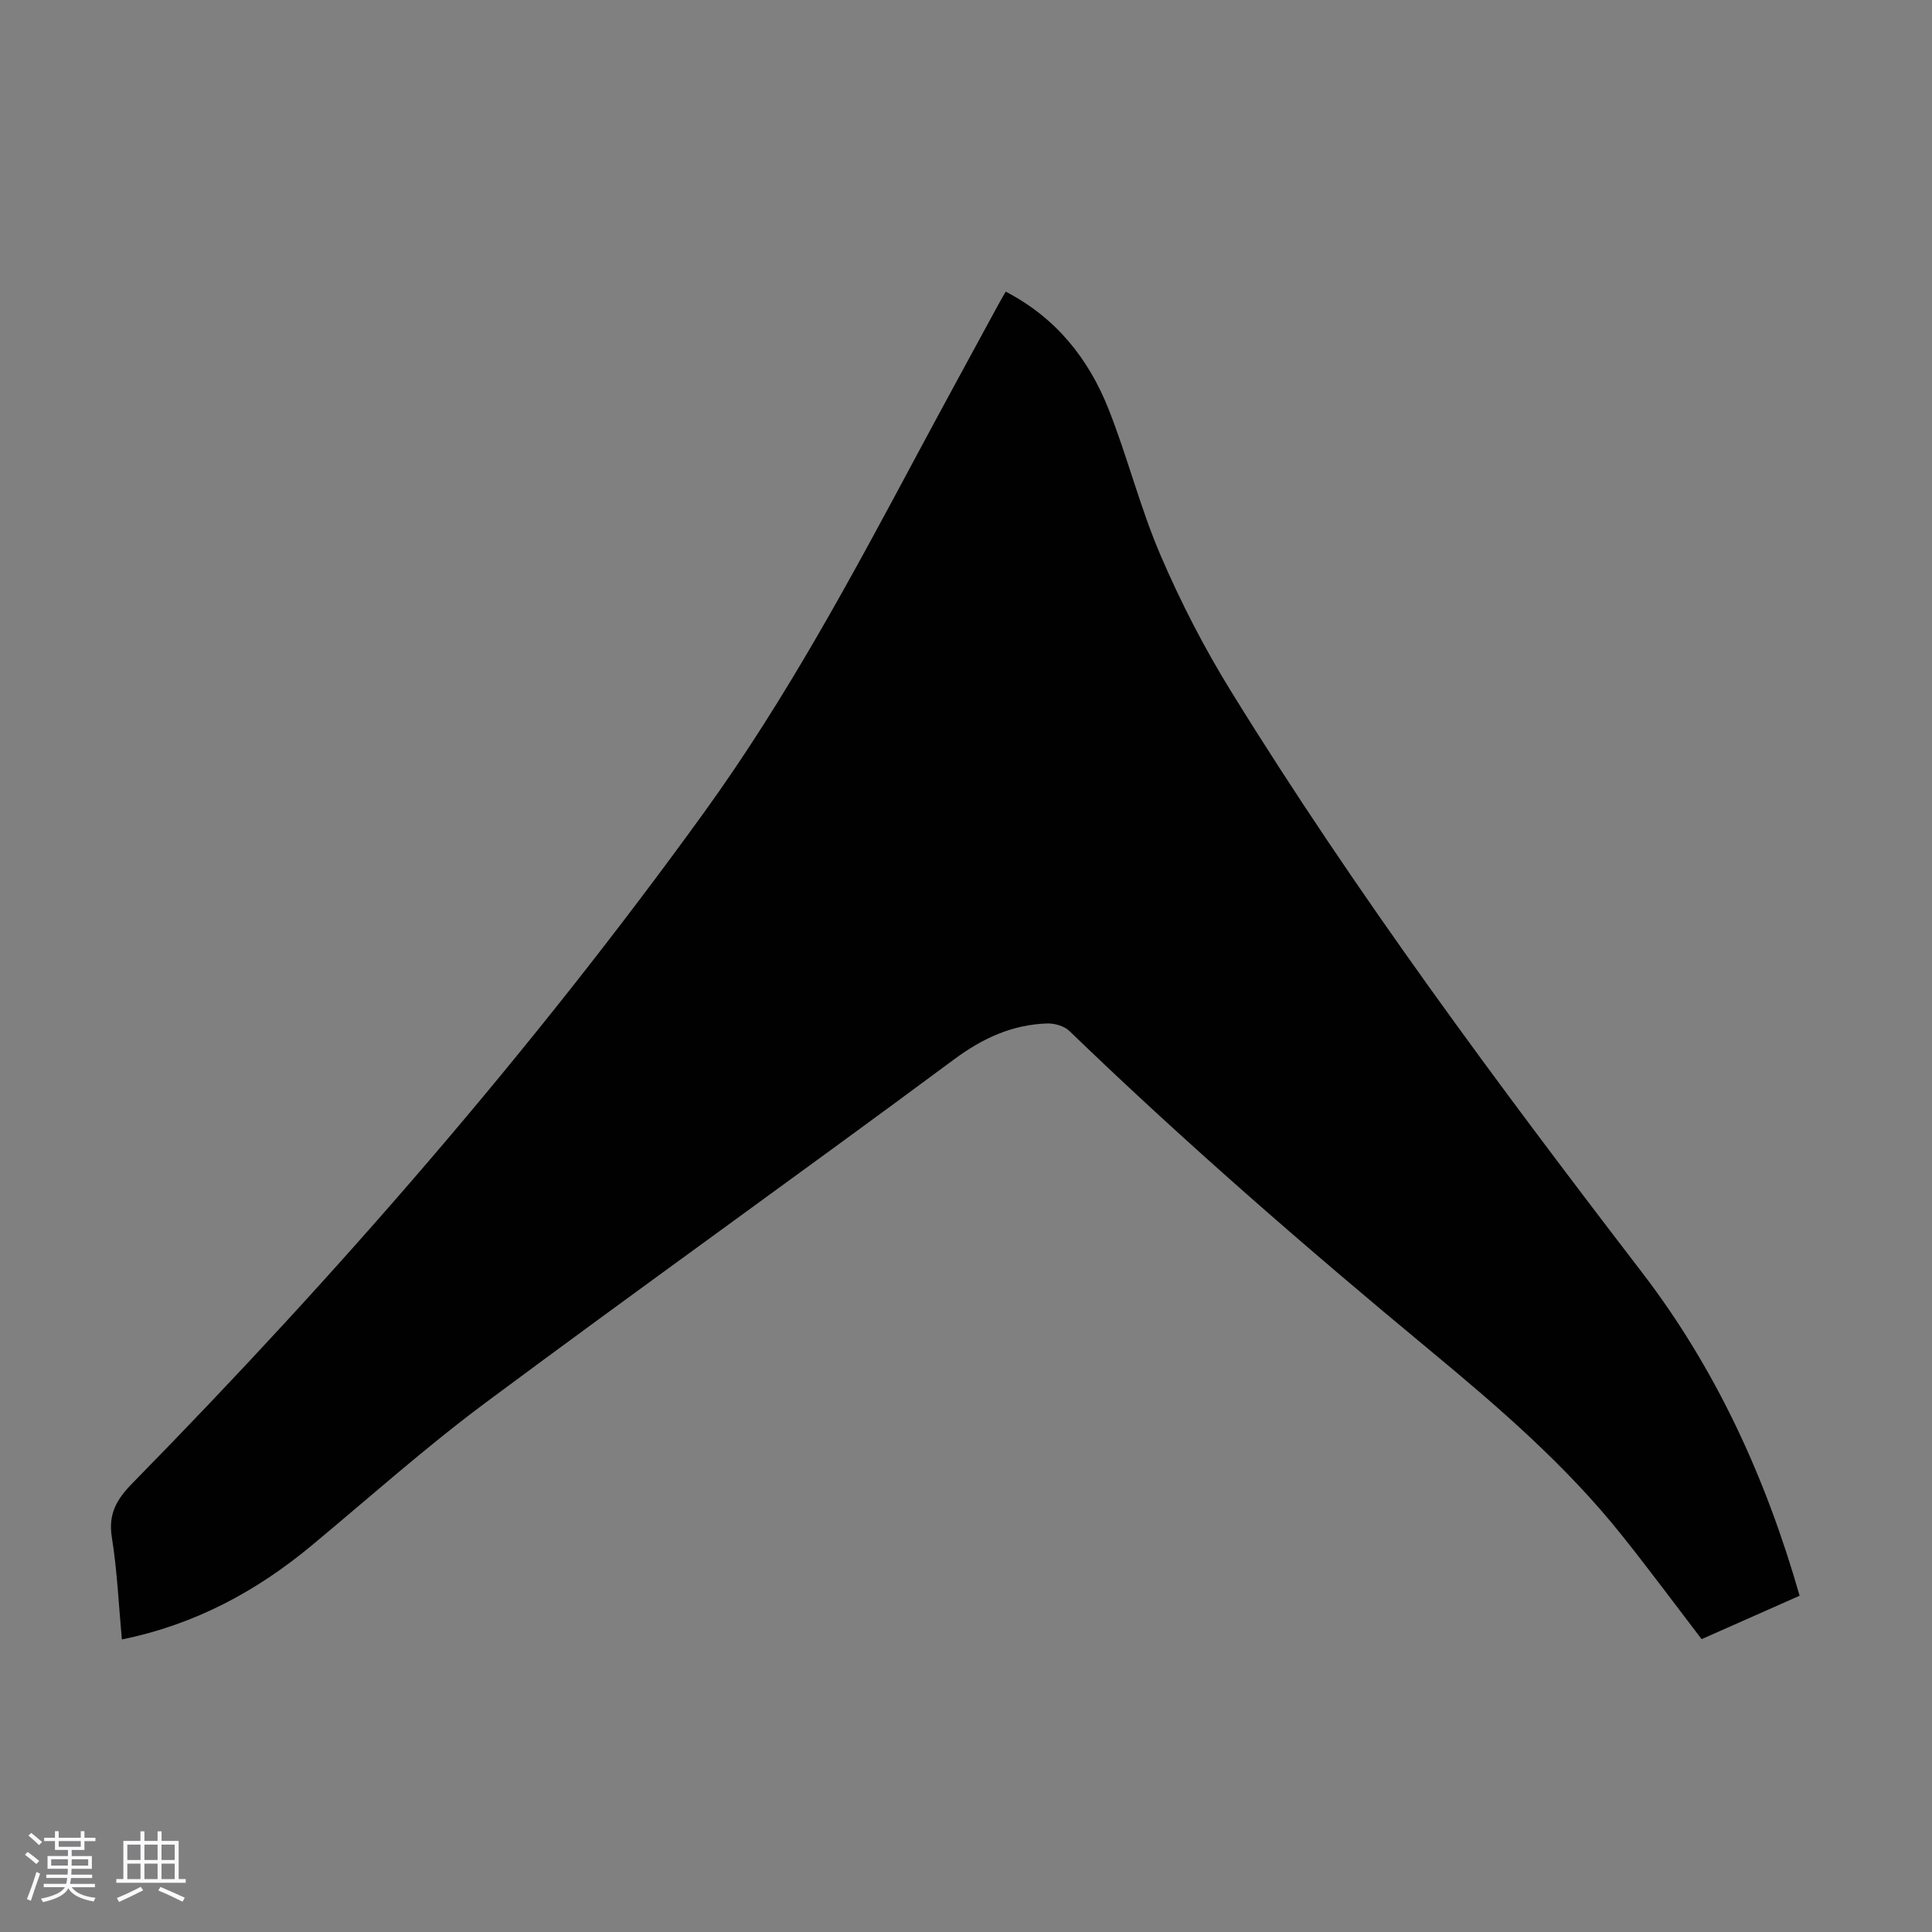 <svg enable-background="new 0 0 400 400" viewBox="0 0 400 400" xmlns="http://www.w3.org/2000/svg"><rect x="0" y="0" width="400" height="400" fill="#808080" stroke="none"/><path d="m5.17 384 .55-.58c.85.61 1.65 1.24 2.4 1.87l-.59.64c-.83-.73-1.62-1.38-2.36-1.93m1.22 9.53-.82-.34c.71-1.76 1.37-3.64 1.98-5.63.24.13.5.25.76.36-.6 1.67-1.24 3.54-1.92 5.61m-.5-13.5.57-.54c.56.44 1.31 1.06 2.26 1.87l-.64.64c-.68-.66-1.41-1.32-2.19-1.97m3.25.46h2.24v-1.36h.77v1.36h4.57v-1.36h.76v1.36h2.28v.69h-2.28v1.84h-2.64v1.26h4.18v2.64h-4.21c0 .45-.02.86-.05 1.21h4.32v.69h-4.38c-.04.34-.1.75-.19 1.22h5.15v.69h-4.82c.87 1.19 2.51 1.92 4.93 2.19-.17.31-.3.57-.37.76-2.77-.49-4.52-1.41-5.26-2.76-.56 1.26-2.3 2.23-5.24 2.9-.12-.24-.26-.48-.43-.72 2.73-.55 4.38-1.34 4.96-2.38h-4.38v-.69h4.65c.1-.38.17-.79.21-1.22h-4.32v-.69h4.4c.03-.34.05-.75.05-1.21h-4.2v-2.64h4.23v-1.26h-2.69v-1.84h-2.24zm1.46 4.46v1.29h3.45c.01-.4.02-.57.01-.53v-.32-.45h-3.46zm1.55-2.59h4.57v-1.19h-4.57zm6.11 2.59h-3.42v.77c-.01.19-.01.37-.02.53h3.44z" fill="#fafafc"/><path d="m32.63 379.16h.82v1.98h3.54v7.89h1.46v.78h-14.37v-.78h1.46v-7.89h3.54v-1.98h.82v1.98h2.73zm-3.49 11.48.5.73c-1.61.82-3.28 1.63-5 2.41-.13-.27-.28-.55-.44-.82 1.75-.72 3.4-1.49 4.94-2.32m-2.78-5.55h2.73v-3.18h-2.73zm0 3.95h2.73v-3.2h-2.73zm3.54-3.95h2.73v-3.18h-2.73zm0 3.95h2.73v-3.2h-2.73zm7.89 4.68c-1.84-.92-3.51-1.7-5.02-2.32l.45-.73c1.89.8 3.57 1.55 5.04 2.23zm-1.62-11.81h-2.73v3.18h2.73zm-2.73 7.13h2.73v-3.2h-2.73z" fill="#fafafc"/><path d="m25.23 339.43c-.66-7.16-.96-14.2-2.07-21.12-.79-4.9 1-7.91 4.31-11.28 42.7-43.53 82.62-89.45 118.37-138.92 16.89-23.37 30.49-48.69 44.06-74.05 5.49-10.25 11.07-20.45 16.62-30.68.52-.97 1.08-1.91 1.7-3 10.43 5.41 17.17 13.9 21.3 24.33 3.94 9.96 6.55 20.47 10.78 30.3 4.17 9.71 9.07 19.22 14.63 28.21 25.84 41.85 55.14 81.26 85.06 120.26 15.25 19.88 25.6 42.42 32.6 66.9-6.8 3.02-13.59 6.02-20.29 8.99-5.56-7.27-10.88-14.45-16.45-21.43-11.58-14.53-25.59-26.6-39.82-38.39-25.61-21.21-50.7-43-74.64-66.11-1.08-1.04-3.11-1.6-4.67-1.54-7.22.26-13.29 3.06-19.21 7.45-32.18 23.86-64.8 47.13-96.95 71.04-12.46 9.27-24.1 19.67-36.06 29.61-11.44 9.5-24.18 16.36-39.27 19.43z" fill="#010101"/></svg>
